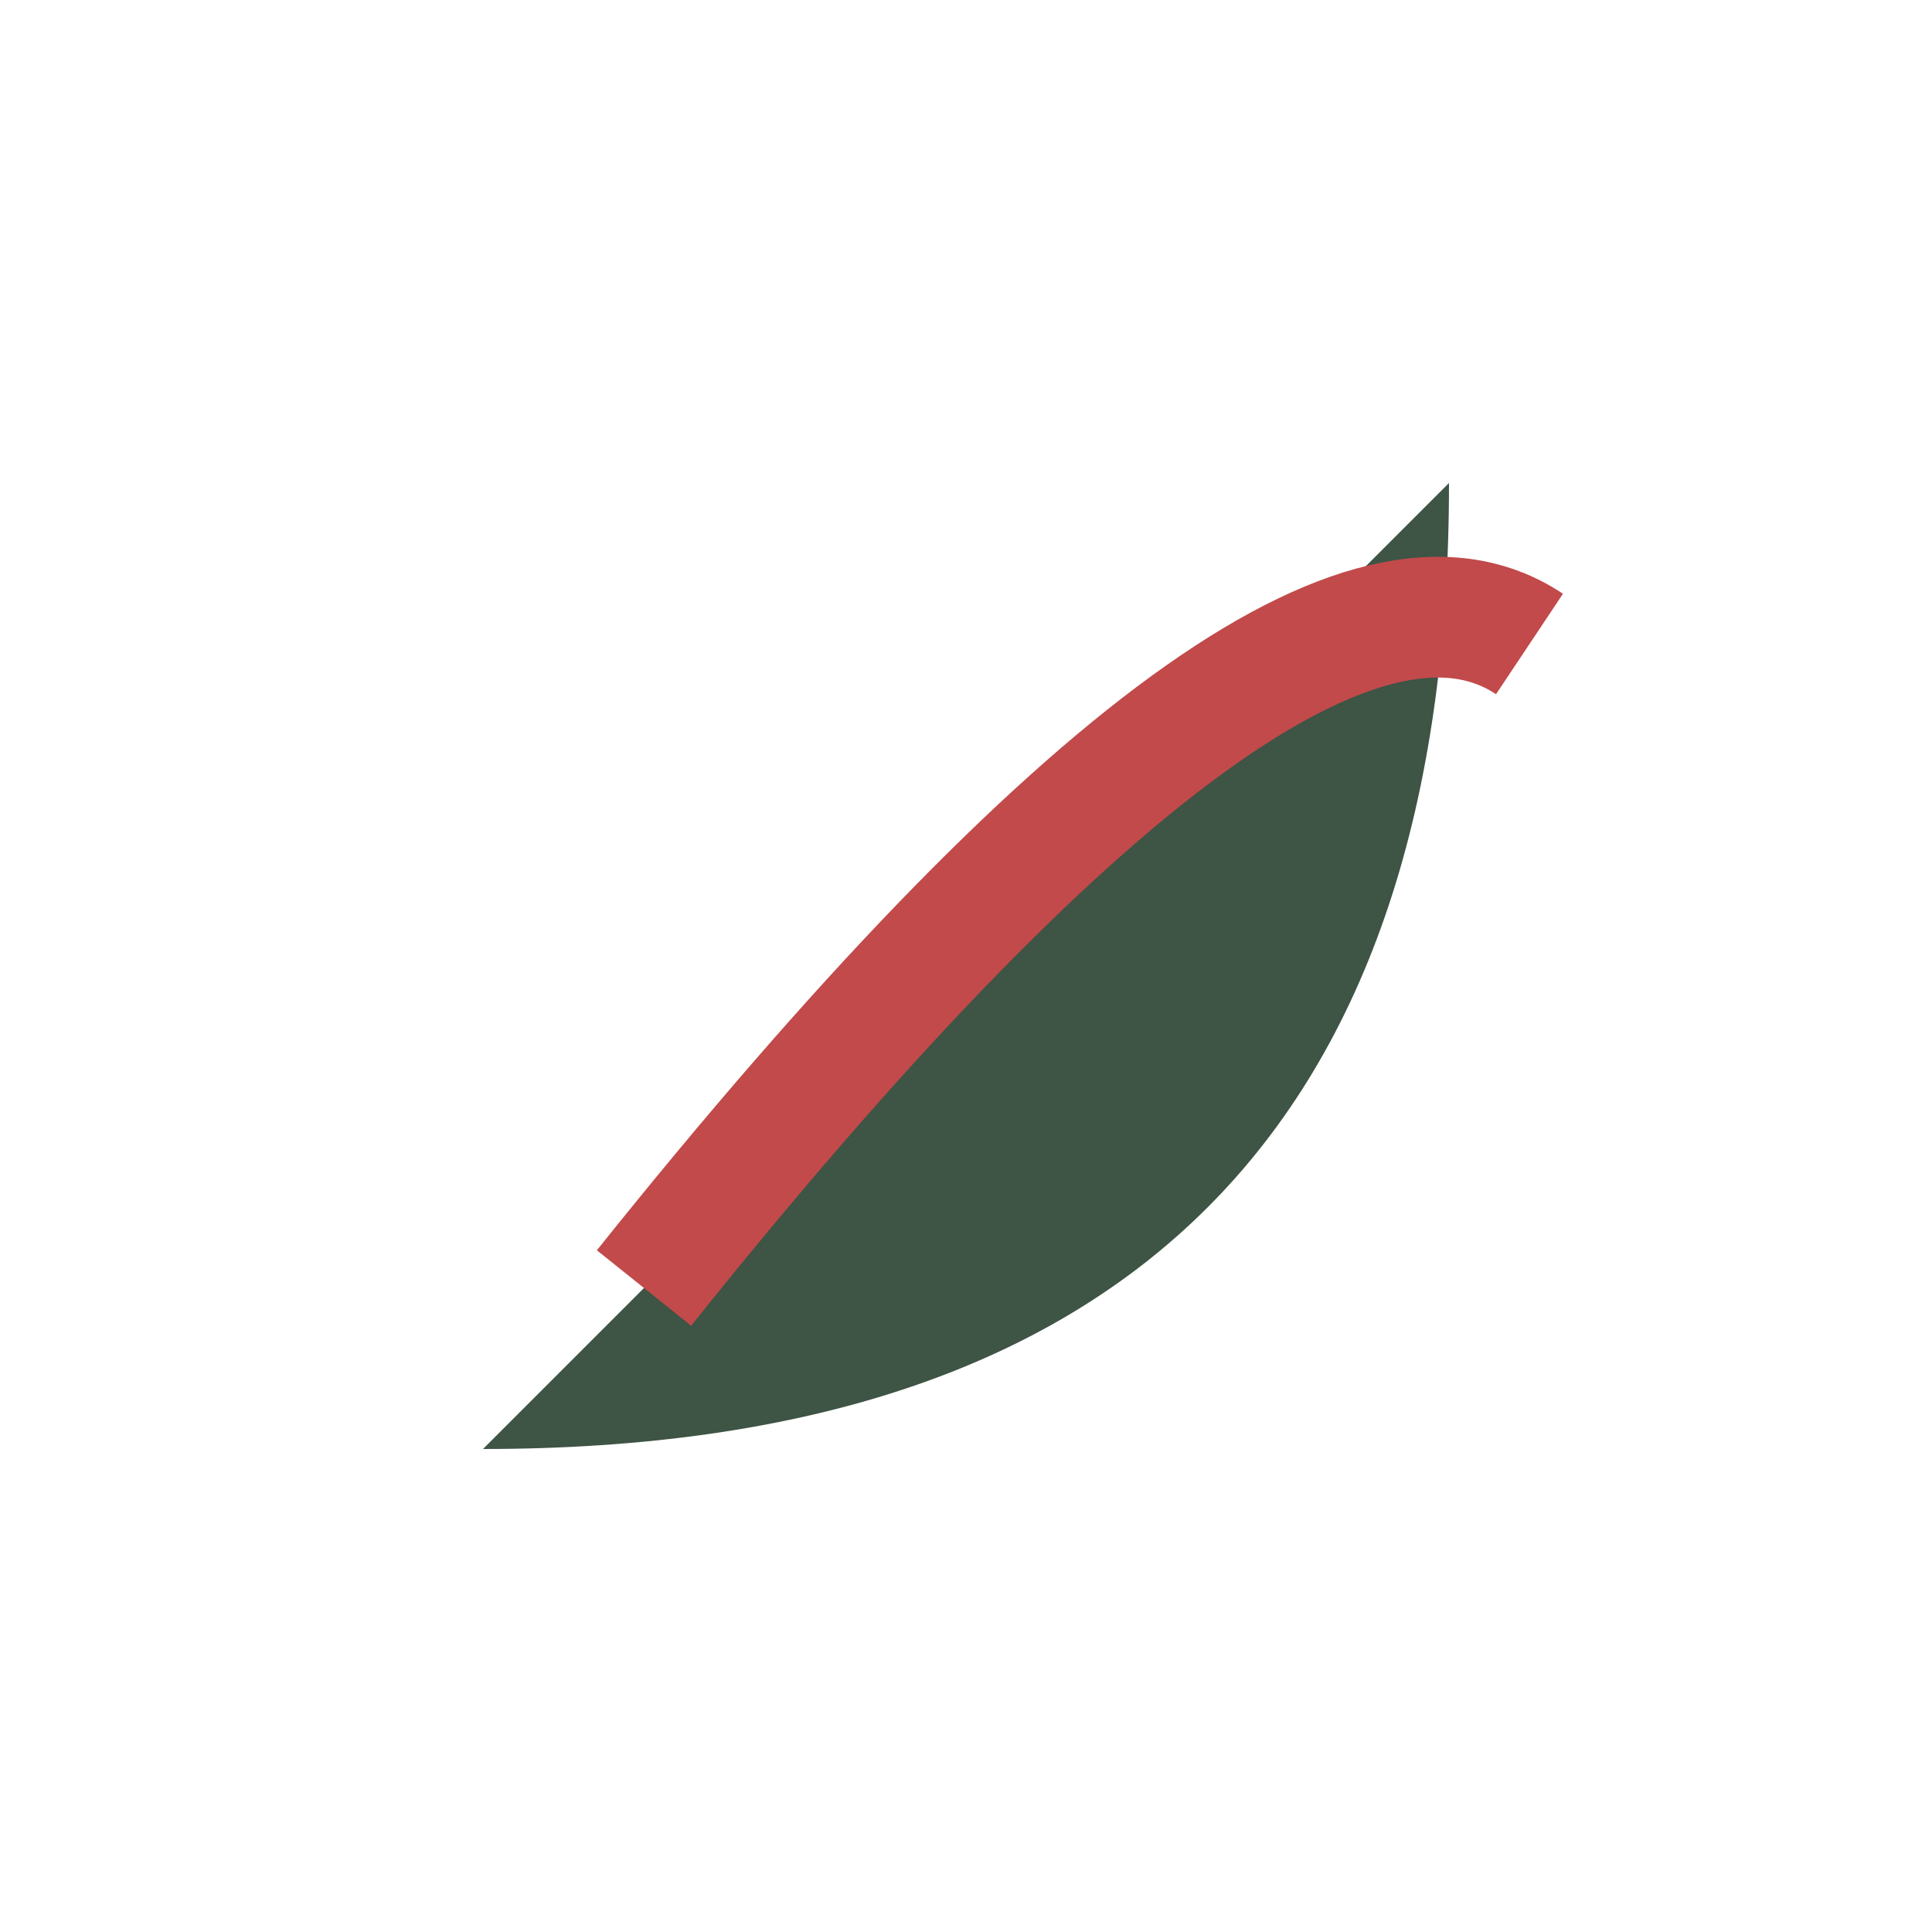 <?xml version="1.0" encoding="UTF-8"?>
<svg xmlns="http://www.w3.org/2000/svg" width="24" height="24" viewBox="0 0 24 24"><path d="M6 18q8-8 12-12Q18 18 6 18z" fill="#3E5445"/><path d="M8 16q8-10 11-8" stroke="#C24A4A" stroke-width="1.5" fill="none"/></svg>